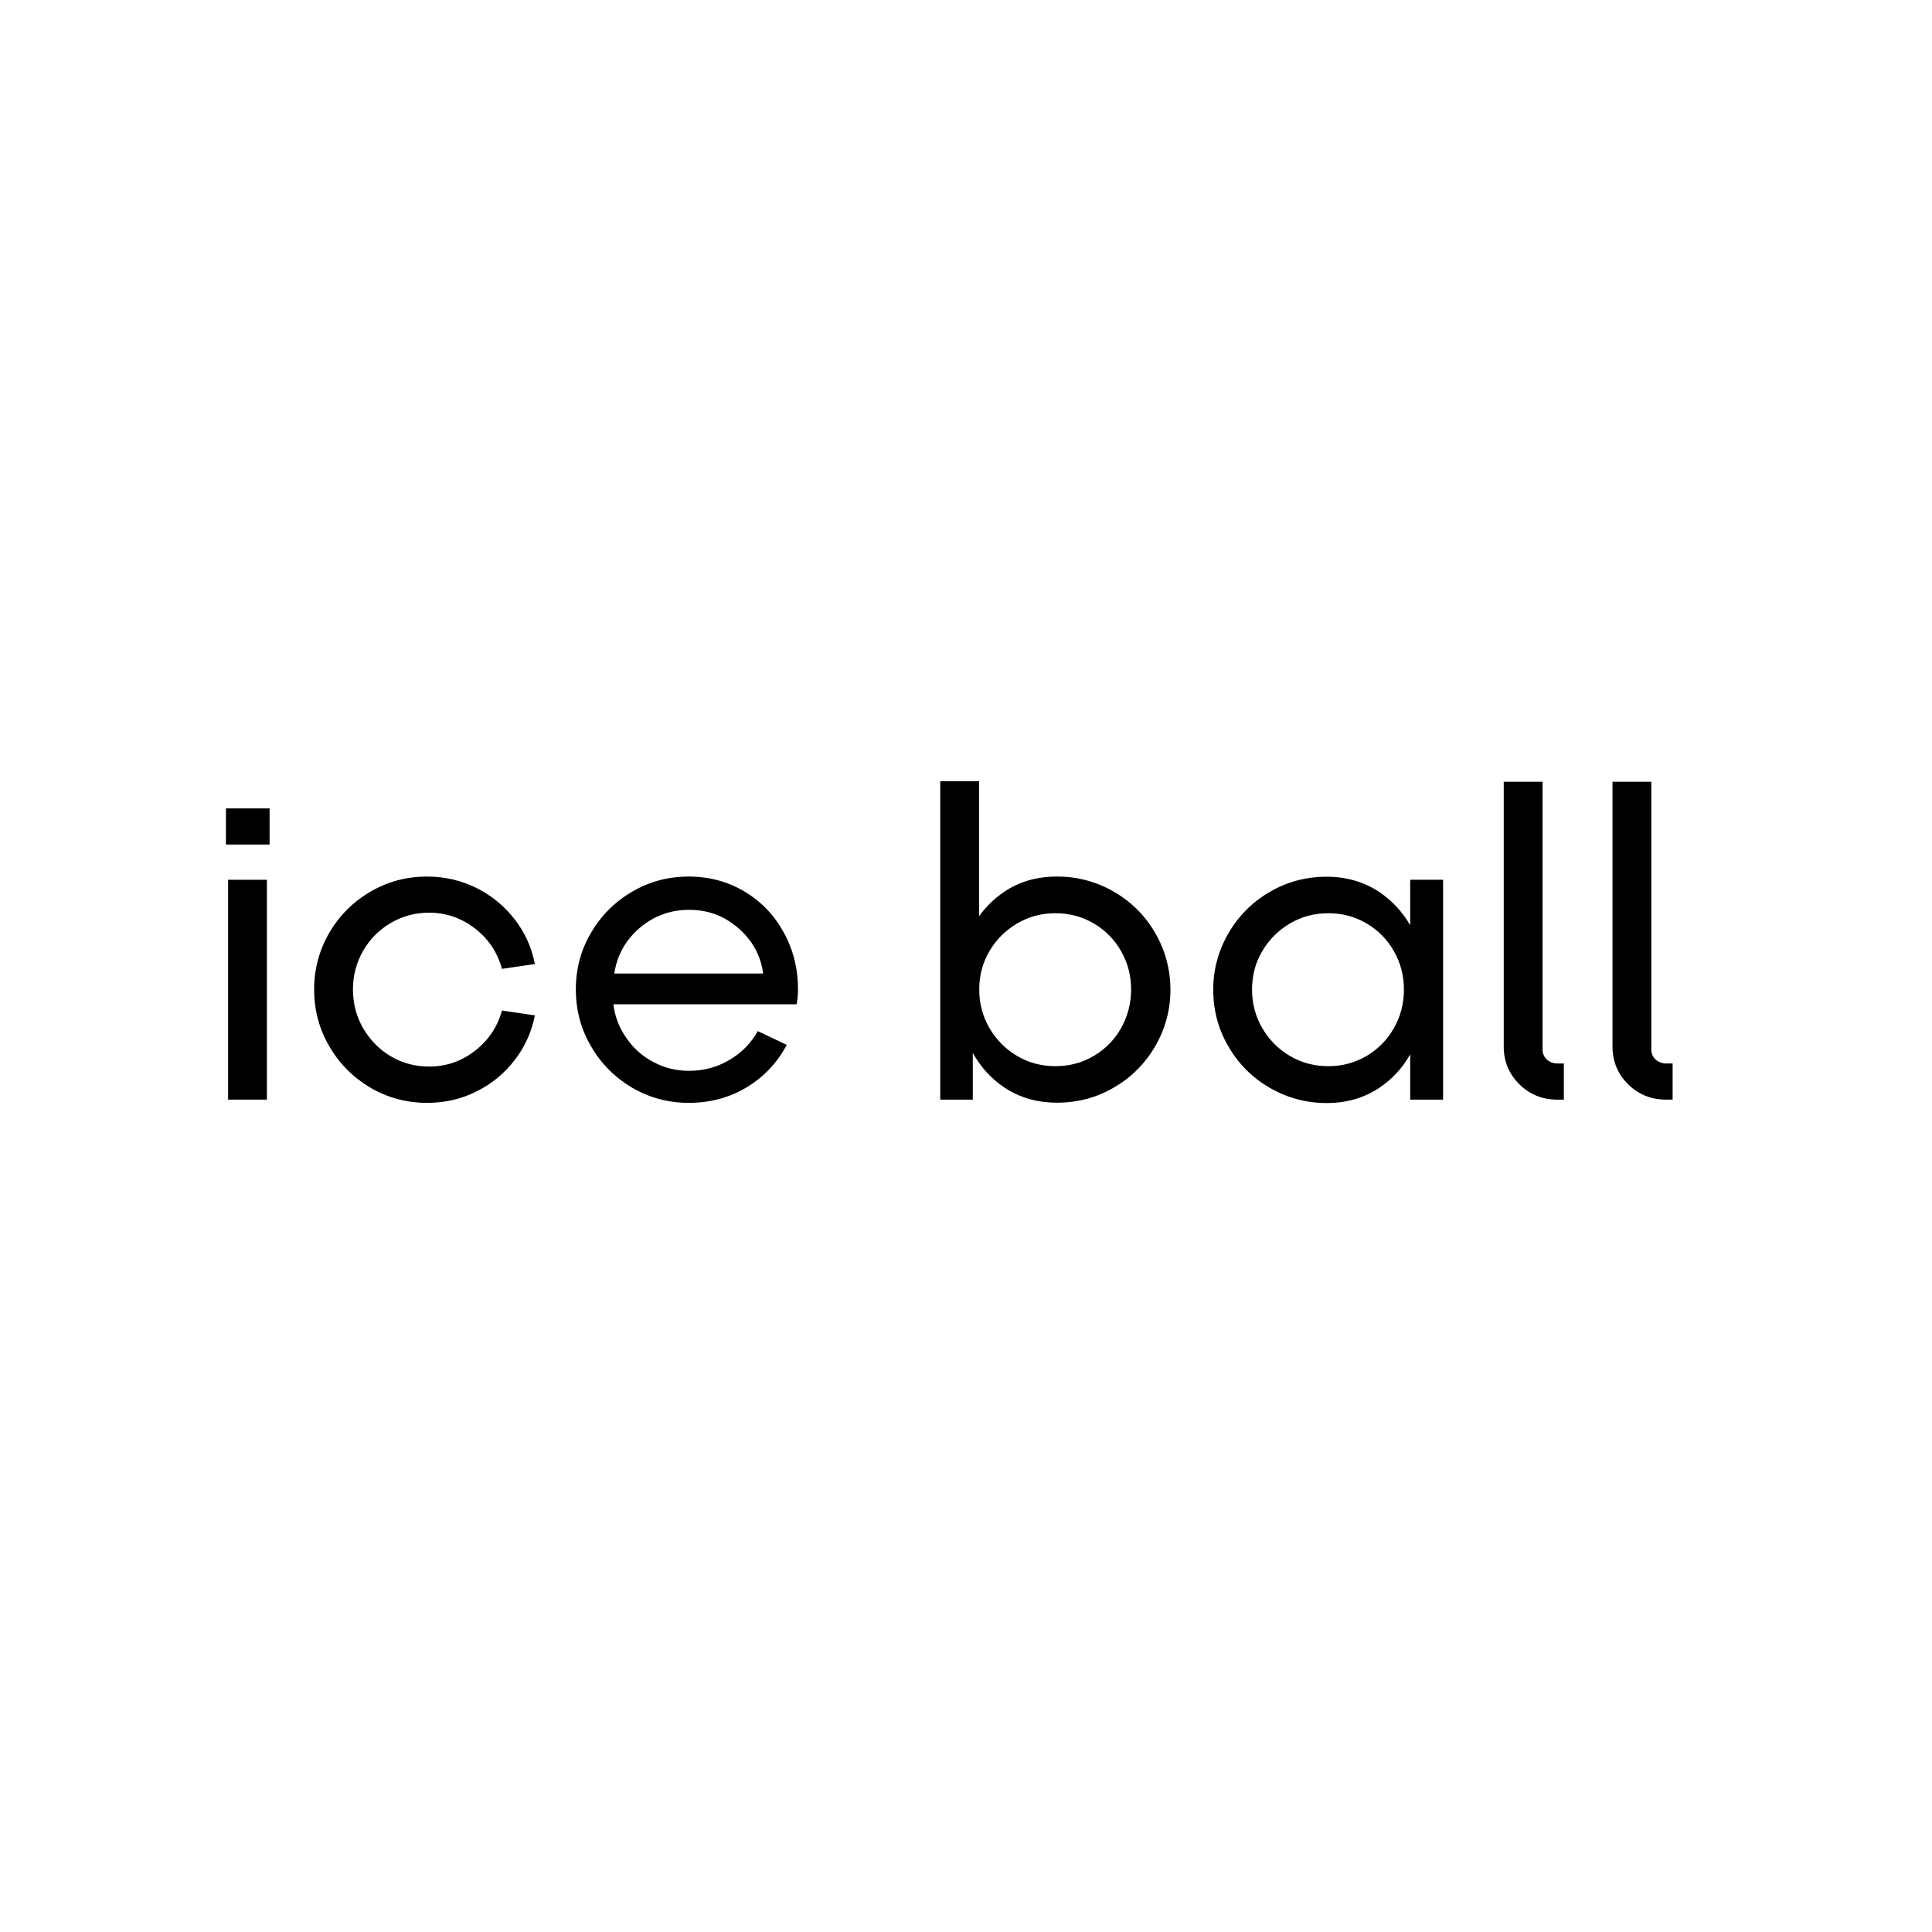<?xml version="1.0" encoding="utf-8"?>
<!-- Generator: Adobe Illustrator 28.0.0, SVG Export Plug-In . SVG Version: 6.00 Build 0)  -->
<svg version="1.1" id="Layer_1" xmlns="http://www.w3.org/2000/svg" xmlns:xlink="http://www.w3.org/1999/xlink" x="0px" y="0px"
	 viewBox="0 0 1080 1080" style="enable-background:new 0 0 1080 1080;" xml:space="preserve">
<path d="M126.3,451.9v20.2h24.4v-20.2H126.3z M127.5,491.8v122.9h21.7V491.8H127.5z"/>
<path d="M265.5,587.4c-7.6,5.9-16.1,8.8-25.6,8.8c-7.8,0-15-1.9-21.4-5.7c-6.5-3.8-11.6-9.1-15.5-15.7c-3.8-6.6-5.7-13.9-5.7-21.7
	c0-7.8,1.9-15,5.7-21.6c3.8-6.6,9-11.8,15.5-15.6c6.5-3.8,13.6-5.7,21.4-5.7c9.5,0,18,3,25.6,8.8c7.6,5.9,12.6,13.4,15.1,22.6
	l18.4-2.7c-1.8-9.3-5.6-17.7-11.3-25c-5.7-7.4-12.8-13.2-21.3-17.5c-8.5-4.2-17.7-6.4-27.7-6.4c-11.5,0-22,2.8-31.7,8.5
	c-9.6,5.6-17.3,13.3-22.9,22.9c-5.6,9.6-8.5,20.2-8.5,31.7s2.8,22.1,8.5,31.8c5.6,9.7,13.3,17.4,22.9,23.1
	c9.6,5.6,20.2,8.5,31.7,8.5c10,0,19.2-2.1,27.7-6.4c8.5-4.2,15.6-10.1,21.3-17.5c5.7-7.4,9.5-15.7,11.3-25l-18.4-2.7
	C278.1,574,273.1,581.5,265.5,587.4z"/>
<path d="M446.1,553.1c0-11.5-2.6-22-7.9-31.7c-5.2-9.6-12.5-17.3-21.8-22.9c-9.3-5.6-19.8-8.5-31.4-8.5c-11.5,0-22,2.8-31.7,8.5
	c-9.6,5.6-17.3,13.3-22.9,22.9c-5.7,9.6-8.5,20.2-8.5,31.7s2.8,22.1,8.5,31.8c5.6,9.7,13.3,17.4,22.9,23.1
	c9.6,5.6,20.2,8.5,31.7,8.5c12,0,22.8-2.9,32.4-8.7c9.6-5.8,17.1-13.7,22.4-23.7l-16.2-7.7c-3.8,6.8-9.1,12.2-16,16.2
	c-6.8,4-14.3,6-22.4,6c-7.1,0-13.8-1.6-19.9-4.9c-6.2-3.2-11.2-7.7-15.2-13.5c-4-5.7-6.4-12-7.2-18.8h102.4
	C445.8,558.9,446.1,556.1,446.1,553.1z M343.4,544.2c1.5-10.1,6.2-18.6,14.1-25.4c7.9-6.8,17.2-10.2,27.8-10.2
	c10.5,0,19.6,3.4,27.5,10.3c7.9,6.9,12.5,15.3,13.8,25.3H343.4z"/>
<path d="M525.6,436.7v178h18.2v-34.1l3.5-0.7V436.7H525.6z M645.8,521.6c-5.6-9.7-13.3-17.4-23.1-23.1c-9.7-5.6-20.3-8.5-31.8-8.5
	c-11.3,0-21.1,2.8-29.5,8.5c-5.5,3.7-10.2,8.3-14.1,13.7c-2,2.8-3.8,5.8-5.4,9.1c-4.6,9.6-6.9,20.2-6.9,31.8
	c0,11.6,2.3,22.3,6.9,31.9c0.6,1.2,1.2,2.5,1.9,3.6c4.4,7.9,10.3,14.4,17.6,19.3c8.4,5.6,18.2,8.5,29.5,8.5
	c11.5,0,22.1-2.8,31.8-8.5c9.7-5.6,17.4-13.3,23.1-23.1c5.6-9.7,8.5-20.3,8.5-31.8C654.2,541.8,651.4,531.3,645.8,521.6z
	 M626.7,574.7c-3.7,6.6-8.9,11.8-15.3,15.6c-6.5,3.8-13.6,5.7-21.4,5.7c-7.8,0-15-1.9-21.4-5.7c-6.5-3.8-11.6-9-15.5-15.6
	c-3.8-6.6-5.7-13.7-5.7-21.6c0-7.8,1.9-15,5.7-21.4c3.8-6.5,9-11.6,15.5-15.5c6.5-3.8,13.6-5.7,21.4-5.7c7.8,0,15,1.9,21.4,5.7
	c6.5,3.8,11.6,9,15.3,15.5c3.7,6.5,5.6,13.6,5.6,21.4C632.3,560.9,630.4,568.1,626.7,574.7z"/>
<path d="M796.4,540.7c-1.1-6.9-3-13.3-5.9-19.3c-0.7-1.4-1.4-2.7-2.1-4c-4.4-7.7-10.2-13.9-17.4-18.8c-8.5-5.6-18.3-8.5-29.4-8.5
	c-11.5,0-22.1,2.8-31.8,8.5c-9.7,5.6-17.4,13.3-23.1,23.1c-5.6,9.7-8.5,20.2-8.5,31.5c0,11.5,2.8,22.1,8.5,31.8
	c5.6,9.7,13.3,17.4,23.1,23.1c9.7,5.6,20.3,8.5,31.8,8.5c11.1,0,20.9-2.8,29.4-8.5c7.2-4.8,13.1-11.1,17.4-18.9
	c0.8-1.3,1.5-2.7,2.1-4.1c2.8-6,4.8-12.4,5.9-19.2c0.6-4.1,1-8.3,1-12.7C797.3,548.8,797,544.7,796.4,540.7z M779.2,574.7
	c-3.7,6.6-8.9,11.8-15.3,15.6c-6.5,3.8-13.6,5.7-21.4,5.7c-7.8,0-15-1.9-21.4-5.7c-6.5-3.8-11.6-9-15.5-15.6
	c-3.8-6.6-5.7-13.7-5.7-21.6c0-7.8,1.9-15,5.7-21.4c3.8-6.5,9-11.6,15.5-15.5c6.5-3.8,13.6-5.7,21.4-5.7c7.8,0,15,1.9,21.4,5.7
	c6.5,3.8,11.6,9,15.3,15.5c3.7,6.5,5.6,13.6,5.6,21.4C784.8,560.9,783,568.1,779.2,574.7z M788.3,491.8v42.1l-3.5,1v30.9h21.9v-74
	H788.3z M784.8,540.7v31.2l3.5,0.7v42.1h18.4v-74H784.8z"/>
<path d="M870.6,594.5c-2.3,0-4.3-0.8-5.9-2.2c-1.6-1.5-2.4-3.4-2.4-5.7V437h-21.7V585c0,8.3,2.9,15.3,8.7,21.1
	c5.8,5.7,12.9,8.6,21.2,8.6h3.7v-20.2H870.6z"/>
<path d="M931.4,594.5c-2.3,0-4.3-0.8-5.9-2.2c-1.6-1.5-2.4-3.4-2.4-5.7V437h-21.7V585c0,8.3,2.9,15.3,8.7,21.1
	c5.8,5.7,12.9,8.6,21.2,8.6h3.7v-20.2H931.4z"/>
</svg>
